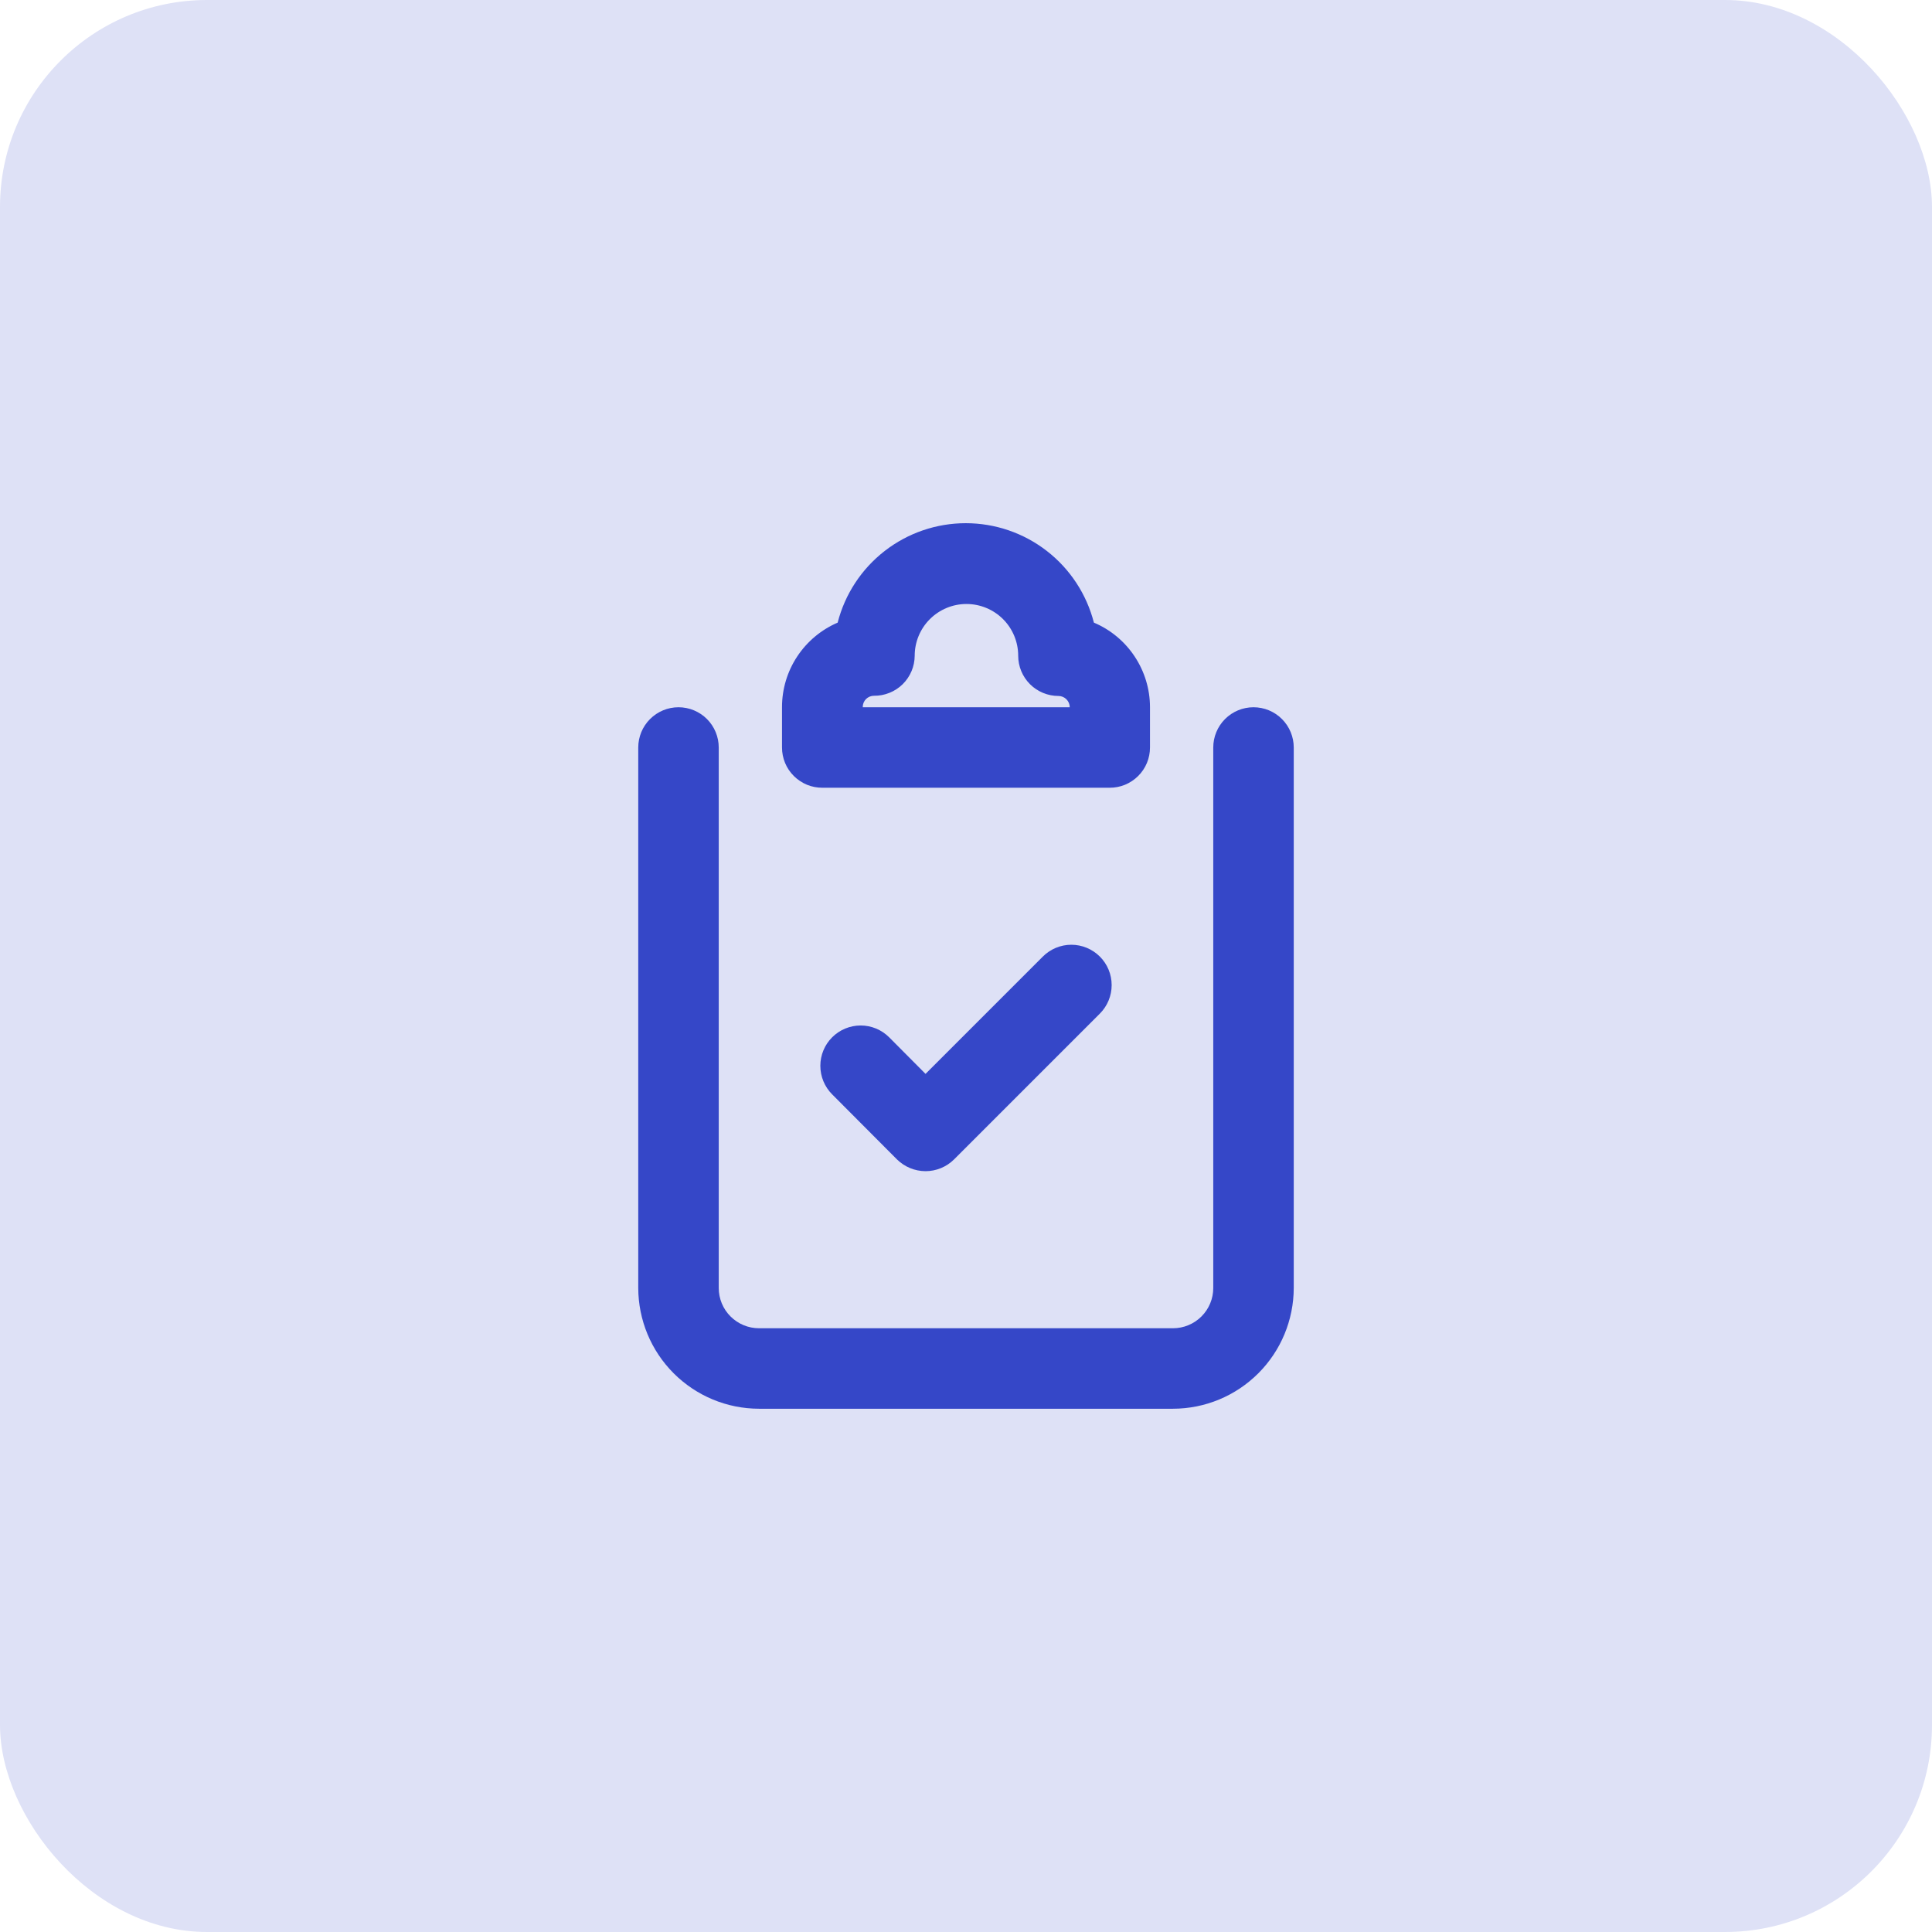 <svg width="56" height="56" viewBox="0 0 56 56" fill="none" xmlns="http://www.w3.org/2000/svg">
<rect width="56" height="56" rx="6" fill-opacity="1.0" fill="#DEE1F6"/>
<path d="M34 40.833H22C21.072 40.832 20.183 40.462 19.527 39.806C18.871 39.15 18.502 38.261 18.5 37.333V21.667C18.5 21.357 18.623 21.061 18.842 20.842C19.061 20.623 19.357 20.5 19.667 20.5C19.976 20.5 20.273 20.623 20.492 20.842C20.71 21.061 20.833 21.357 20.833 21.667V37.333C20.833 37.643 20.956 37.94 21.175 38.158C21.394 38.377 21.691 38.5 22 38.5H34C34.309 38.5 34.606 38.377 34.825 38.158C35.044 37.94 35.167 37.643 35.167 37.333V21.667C35.167 21.357 35.29 21.061 35.508 20.842C35.727 20.623 36.024 20.5 36.333 20.5C36.643 20.5 36.94 20.623 37.158 20.842C37.377 21.061 37.5 21.357 37.5 21.667V37.333C37.498 38.261 37.129 39.15 36.473 39.806C35.817 40.462 34.928 40.832 34 40.833Z" fill="#3547C8"/>
<path d="M26.827 33.947C26.517 33.946 26.221 33.824 26 33.607L24.12 31.72C23.901 31.501 23.778 31.203 23.778 30.893C23.778 30.583 23.901 30.286 24.12 30.067C24.339 29.848 24.637 29.724 24.947 29.724C25.257 29.724 25.554 29.848 25.773 30.067L26.827 31.127L30.227 27.727C30.446 27.508 30.743 27.384 31.053 27.384C31.363 27.384 31.661 27.508 31.88 27.727C32.099 27.946 32.222 28.243 32.222 28.553C32.222 28.863 32.099 29.161 31.88 29.38L27.653 33.607C27.433 33.825 27.136 33.947 26.827 33.947Z" fill="#3547C8"/>
<path d="M32.16 22.833H23.84C23.686 22.834 23.534 22.805 23.392 22.747C23.249 22.688 23.12 22.602 23.011 22.494C22.902 22.386 22.815 22.257 22.756 22.115C22.697 21.973 22.667 21.82 22.667 21.667V20.493C22.667 19.973 22.82 19.463 23.107 19.029C23.394 18.594 23.802 18.253 24.28 18.047C24.491 17.222 24.971 16.492 25.643 15.97C26.316 15.448 27.142 15.165 27.993 15.165C28.844 15.165 29.671 15.448 30.343 15.97C31.016 16.492 31.495 17.222 31.707 18.047C32.188 18.25 32.598 18.591 32.887 19.026C33.176 19.461 33.332 19.971 33.333 20.493V21.667C33.333 21.82 33.303 21.973 33.244 22.115C33.185 22.257 33.098 22.386 32.989 22.494C32.88 22.602 32.751 22.688 32.608 22.747C32.466 22.805 32.314 22.834 32.16 22.833ZM25.007 20.5H31.007C31.007 20.413 30.972 20.33 30.911 20.269C30.85 20.208 30.767 20.173 30.68 20.173C30.371 20.173 30.074 20.05 29.855 19.832C29.636 19.613 29.513 19.316 29.513 19.007C29.513 18.609 29.355 18.227 29.074 17.946C28.793 17.665 28.411 17.507 28.013 17.507C27.616 17.507 27.234 17.665 26.953 17.946C26.671 18.227 26.513 18.609 26.513 19.007C26.512 19.16 26.481 19.313 26.421 19.454C26.361 19.596 26.274 19.724 26.165 19.832C26.055 19.94 25.925 20.025 25.782 20.082C25.64 20.14 25.487 20.169 25.333 20.167C25.247 20.167 25.164 20.201 25.102 20.262C25.041 20.324 25.007 20.407 25.007 20.493V20.5Z" fill="#3547C8"/>
</svg>